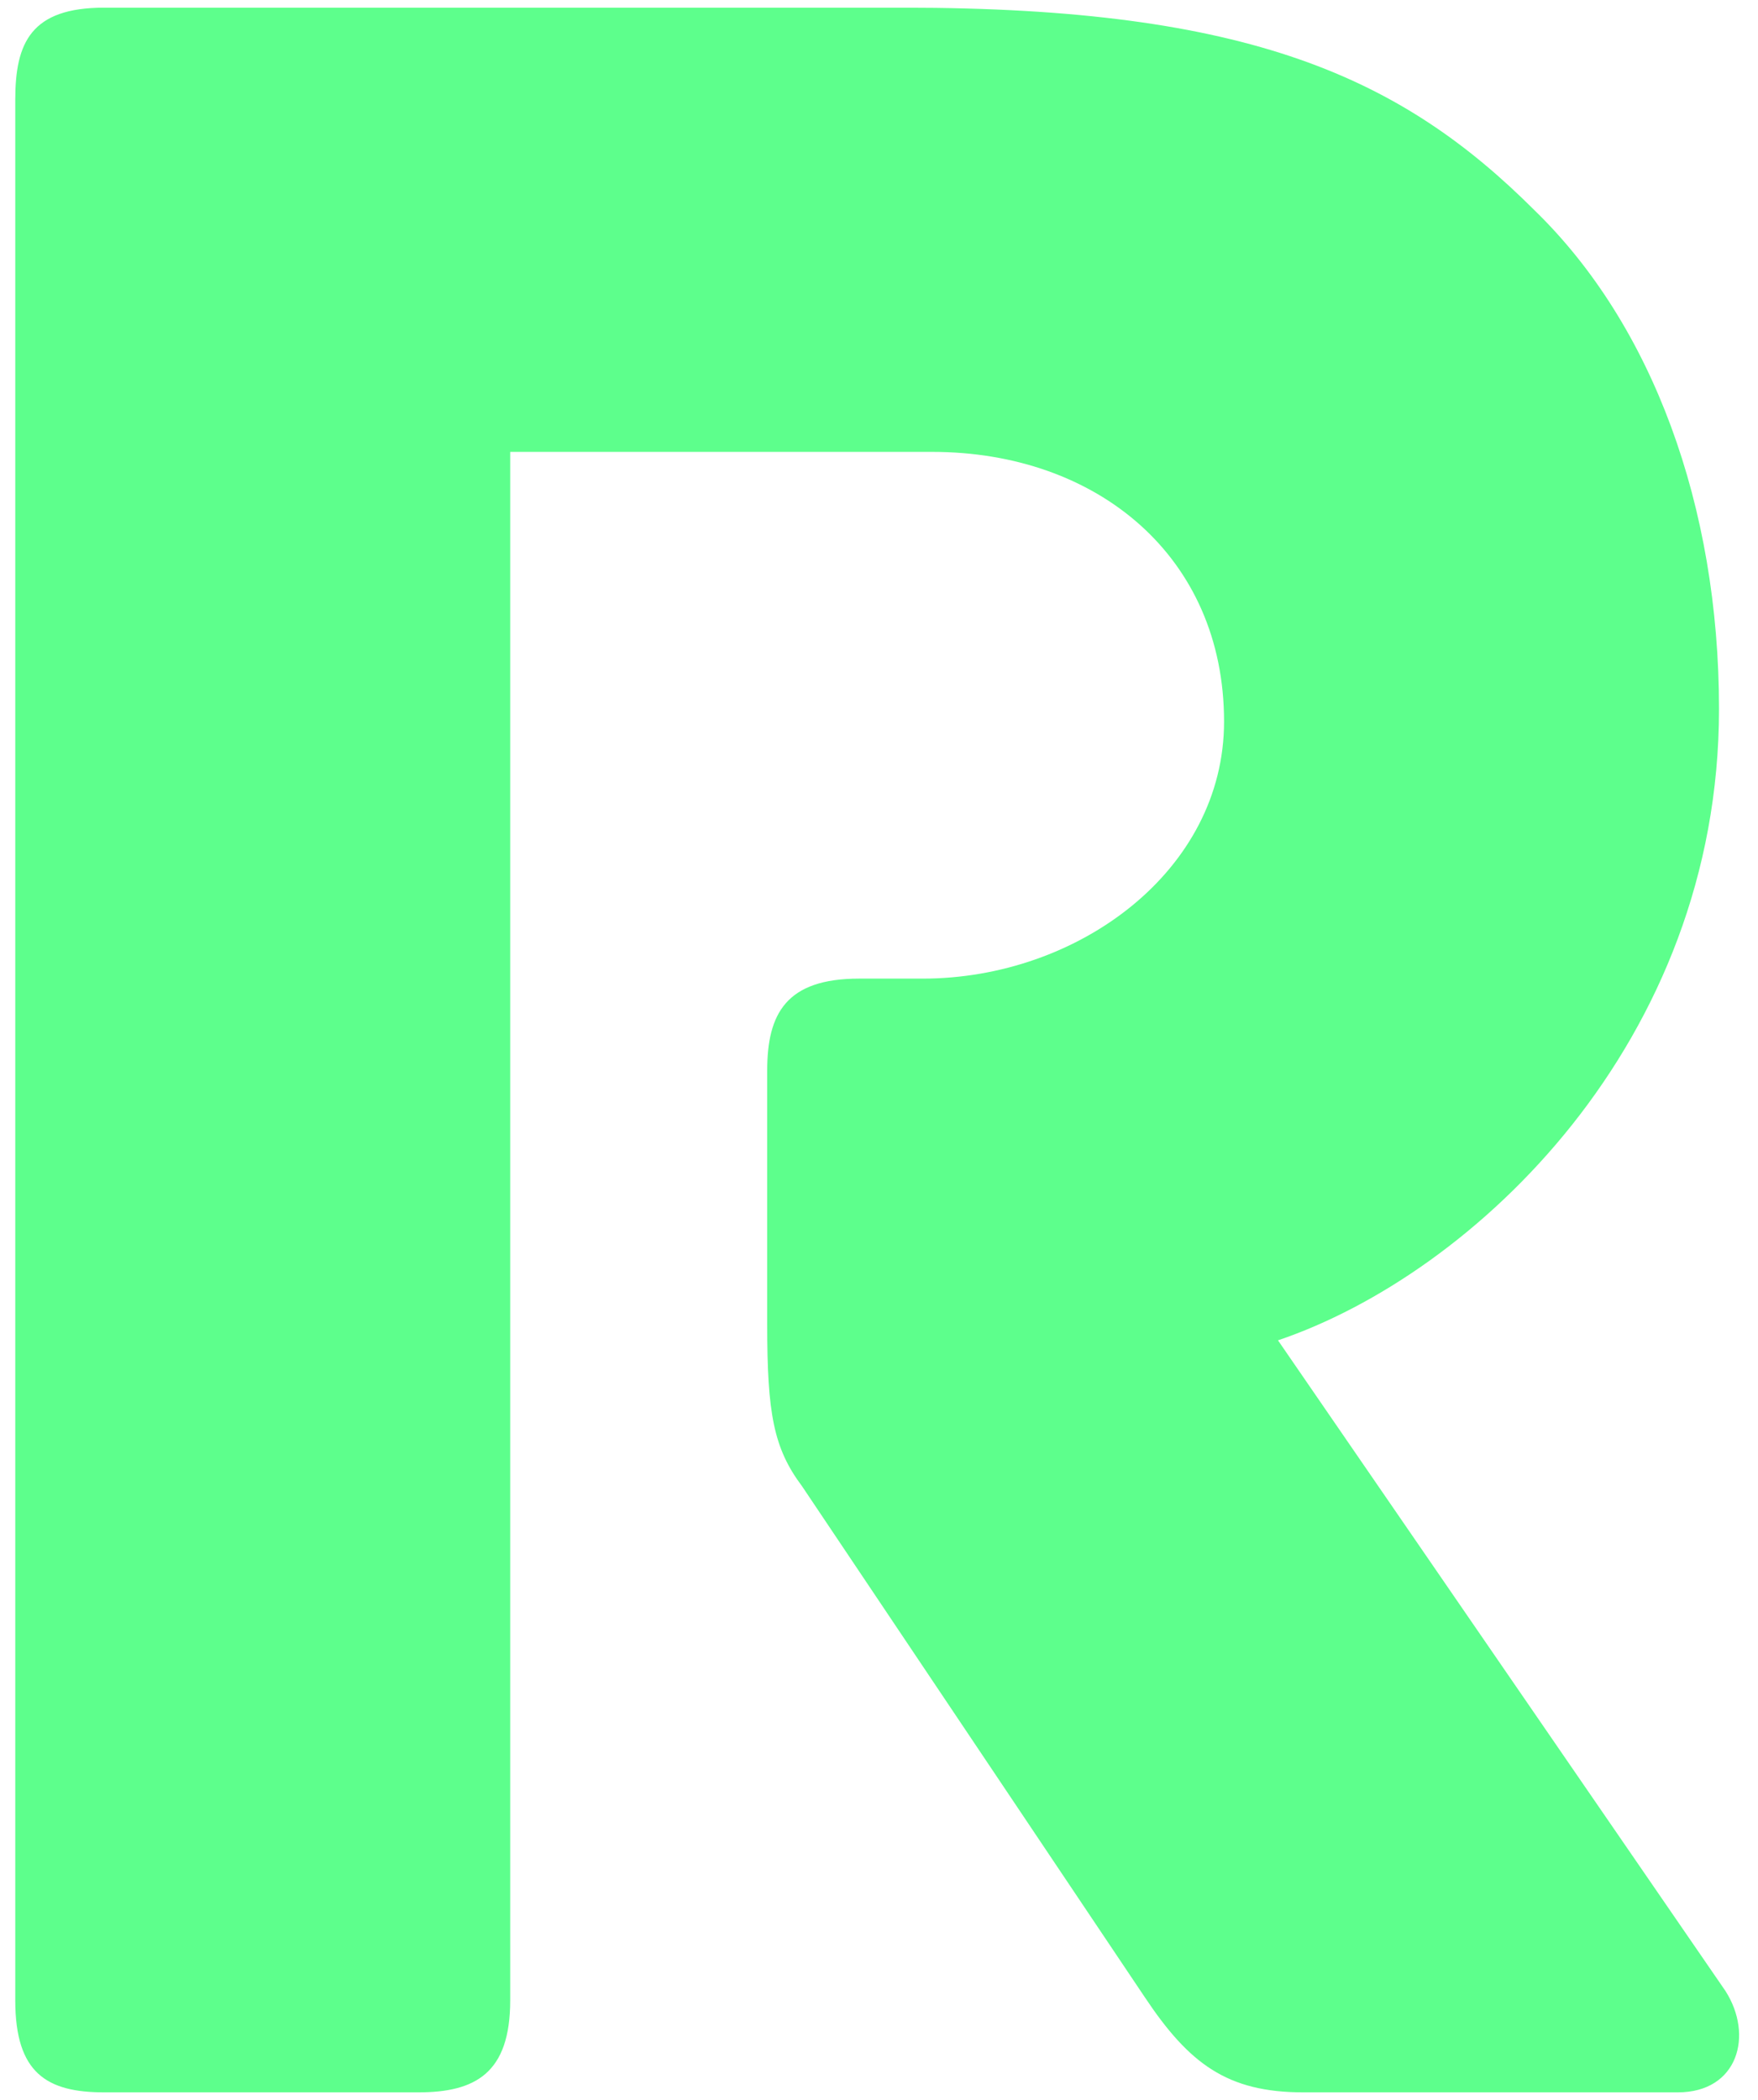 <svg width="72" height="86" viewBox="0 0 72 86" fill="none" xmlns="http://www.w3.org/2000/svg">
<path d="M70.663 81.526L52.341 54.888C60.397 52.159 70.403 42.674 70.403 29.03C70.403 20.714 67.674 13.307 62.866 8.63C57.409 3.172 51.172 0.314 37.008 0.314H4.264C1.275 0.314 0.625 1.743 0.625 4.082V81.915C0.625 84.904 1.925 85.684 4.264 85.684H17.128C19.466 85.684 20.896 84.904 20.896 81.915V18.505H38.178C44.935 18.505 50.132 22.793 50.132 29.55C50.132 35.657 44.155 40.075 37.788 40.075H35.189C32.201 40.075 31.421 41.504 31.421 43.843V54.238C31.421 57.877 31.681 59.306 32.85 60.865L46.884 81.785C48.703 84.514 50.262 85.684 53.381 85.684H68.713C71.182 85.684 71.832 83.345 70.663 81.526Z" fill="#5DFF8C"/>
</svg>
